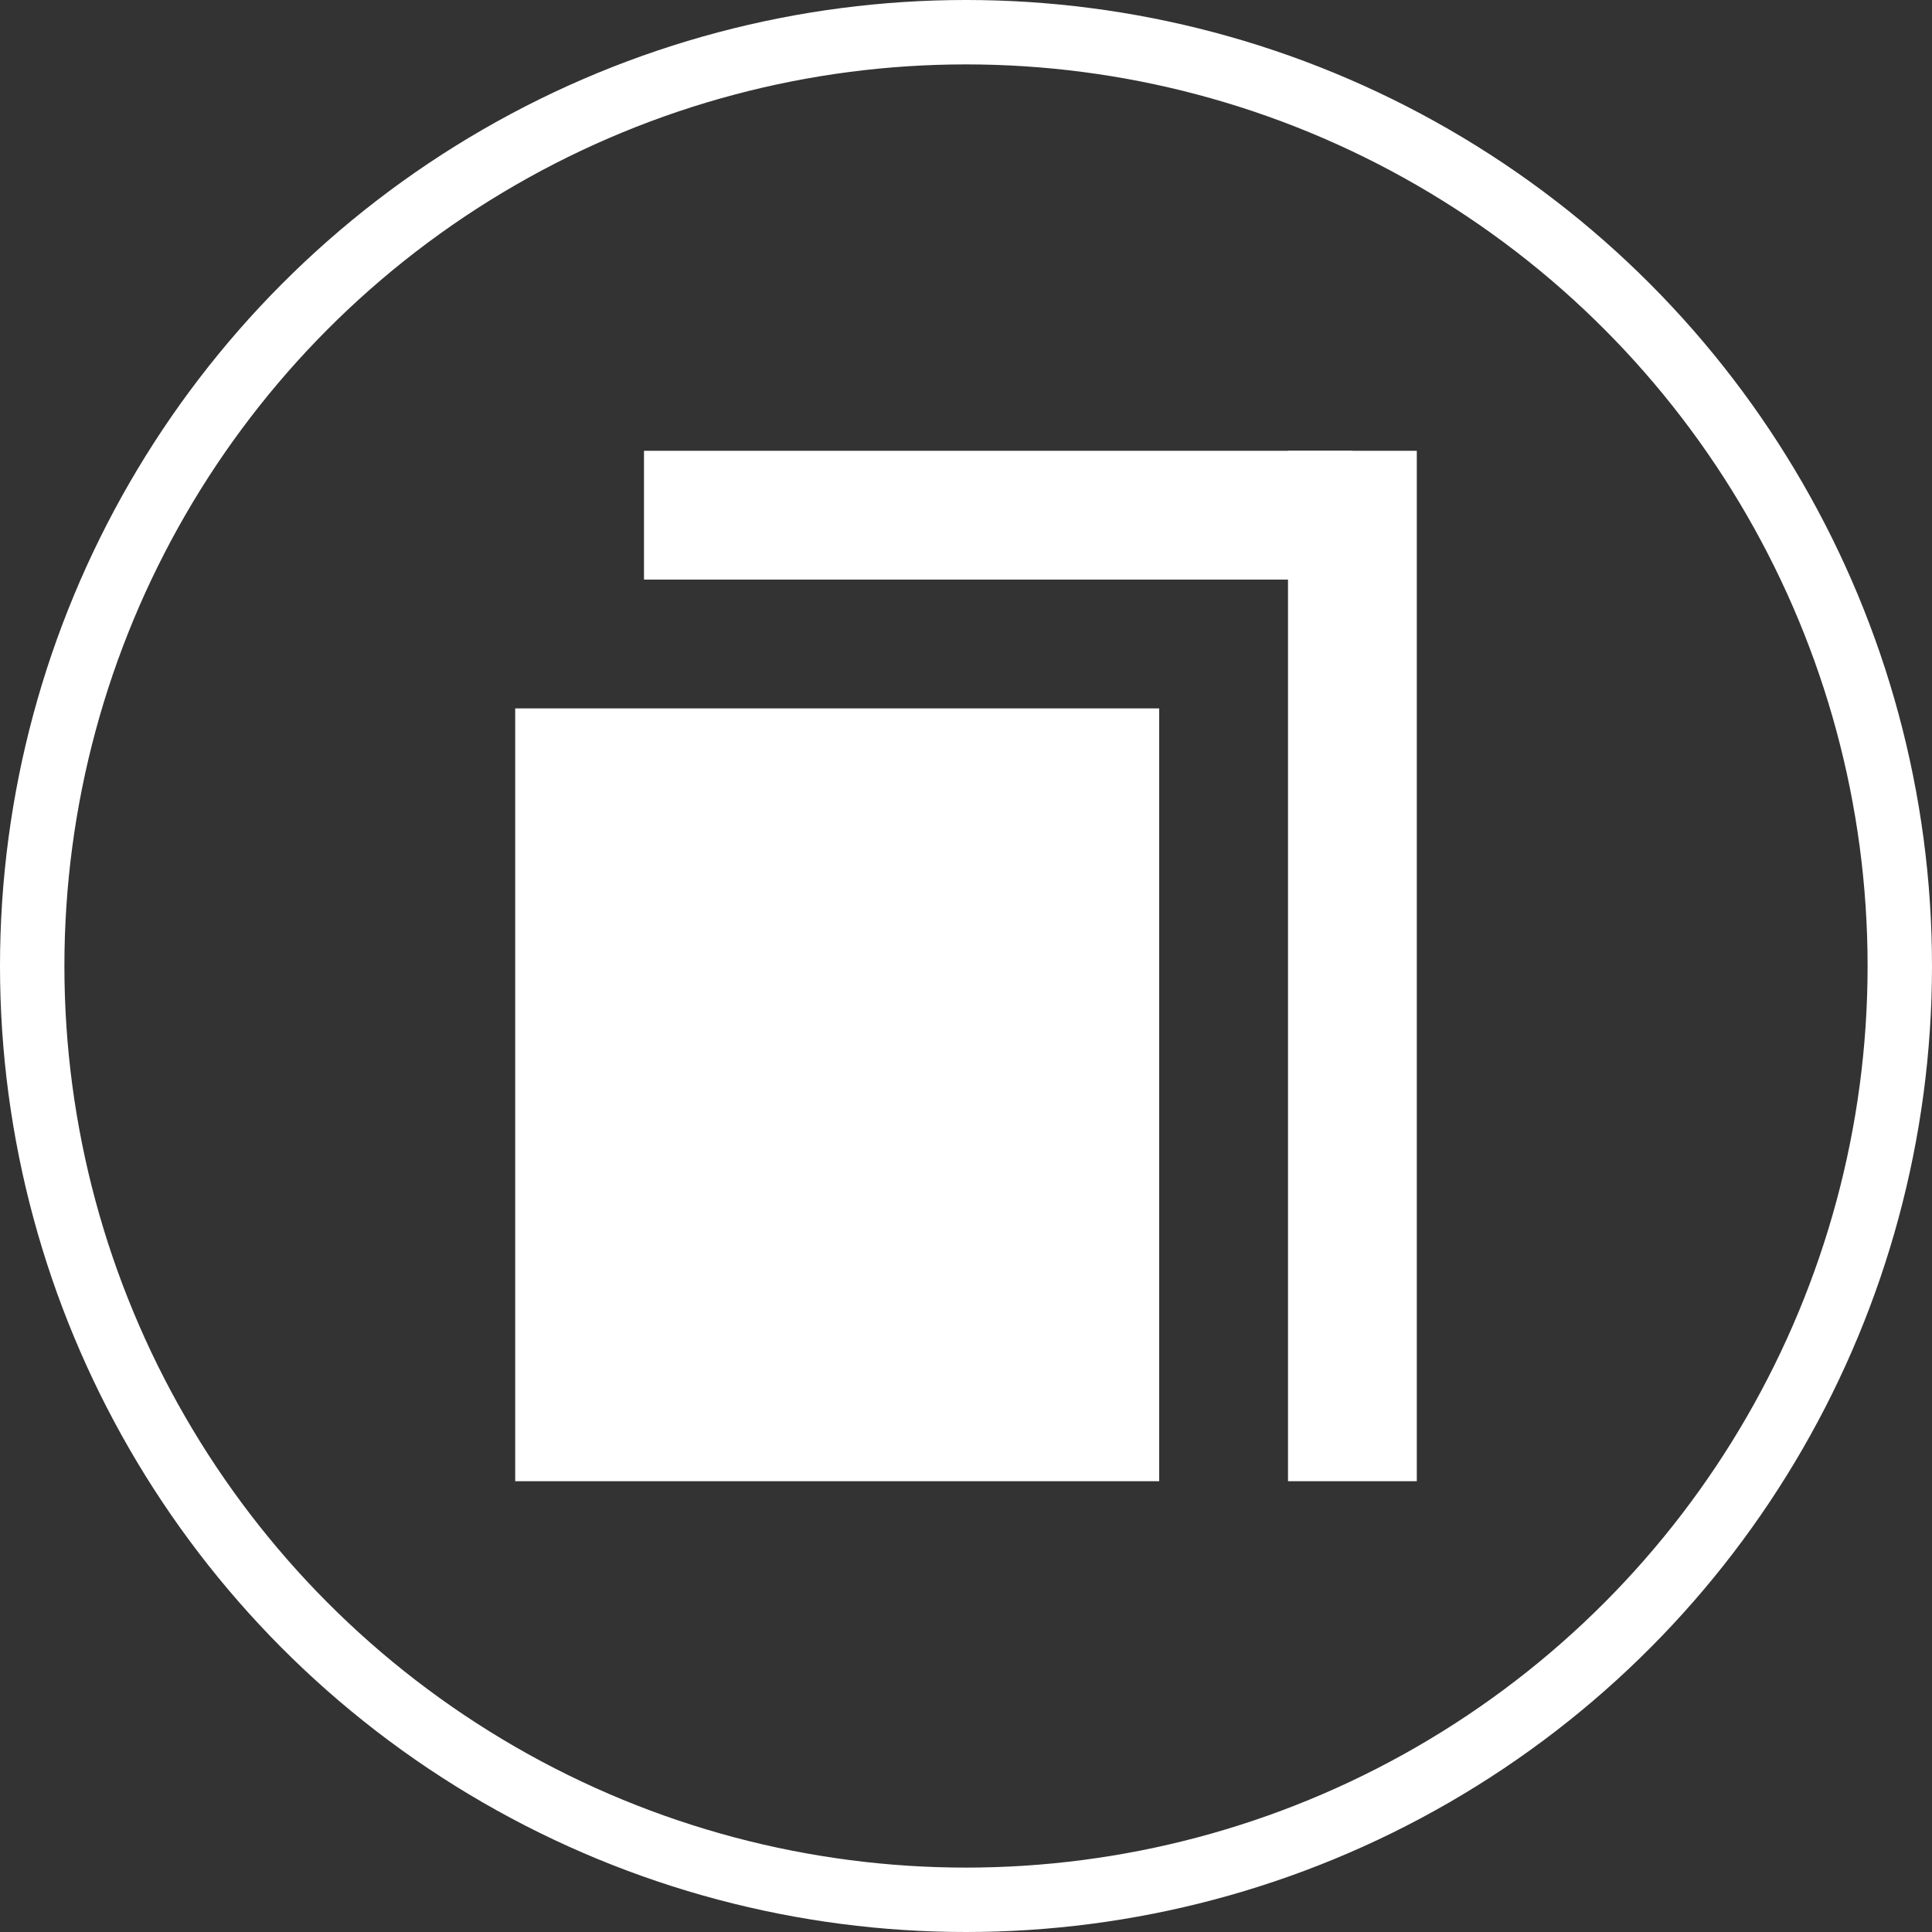 <svg width="30" height="30" viewBox="0 0 30 30" fill="none" xmlns="http://www.w3.org/2000/svg">
<rect x="0" y="0" width="30" height="30" fill="#333333" stroke="none"/>
<path d="M18 11H8V23H18V11Z" fill="white"/>
<path d="M21 7H10V9H21V7Z" fill="white"/>
<path d="M22 7H20V23H22V7Z" fill="white"/>
<circle cx="15" cy="15" r="14.5" stroke="white"/>
</svg>
